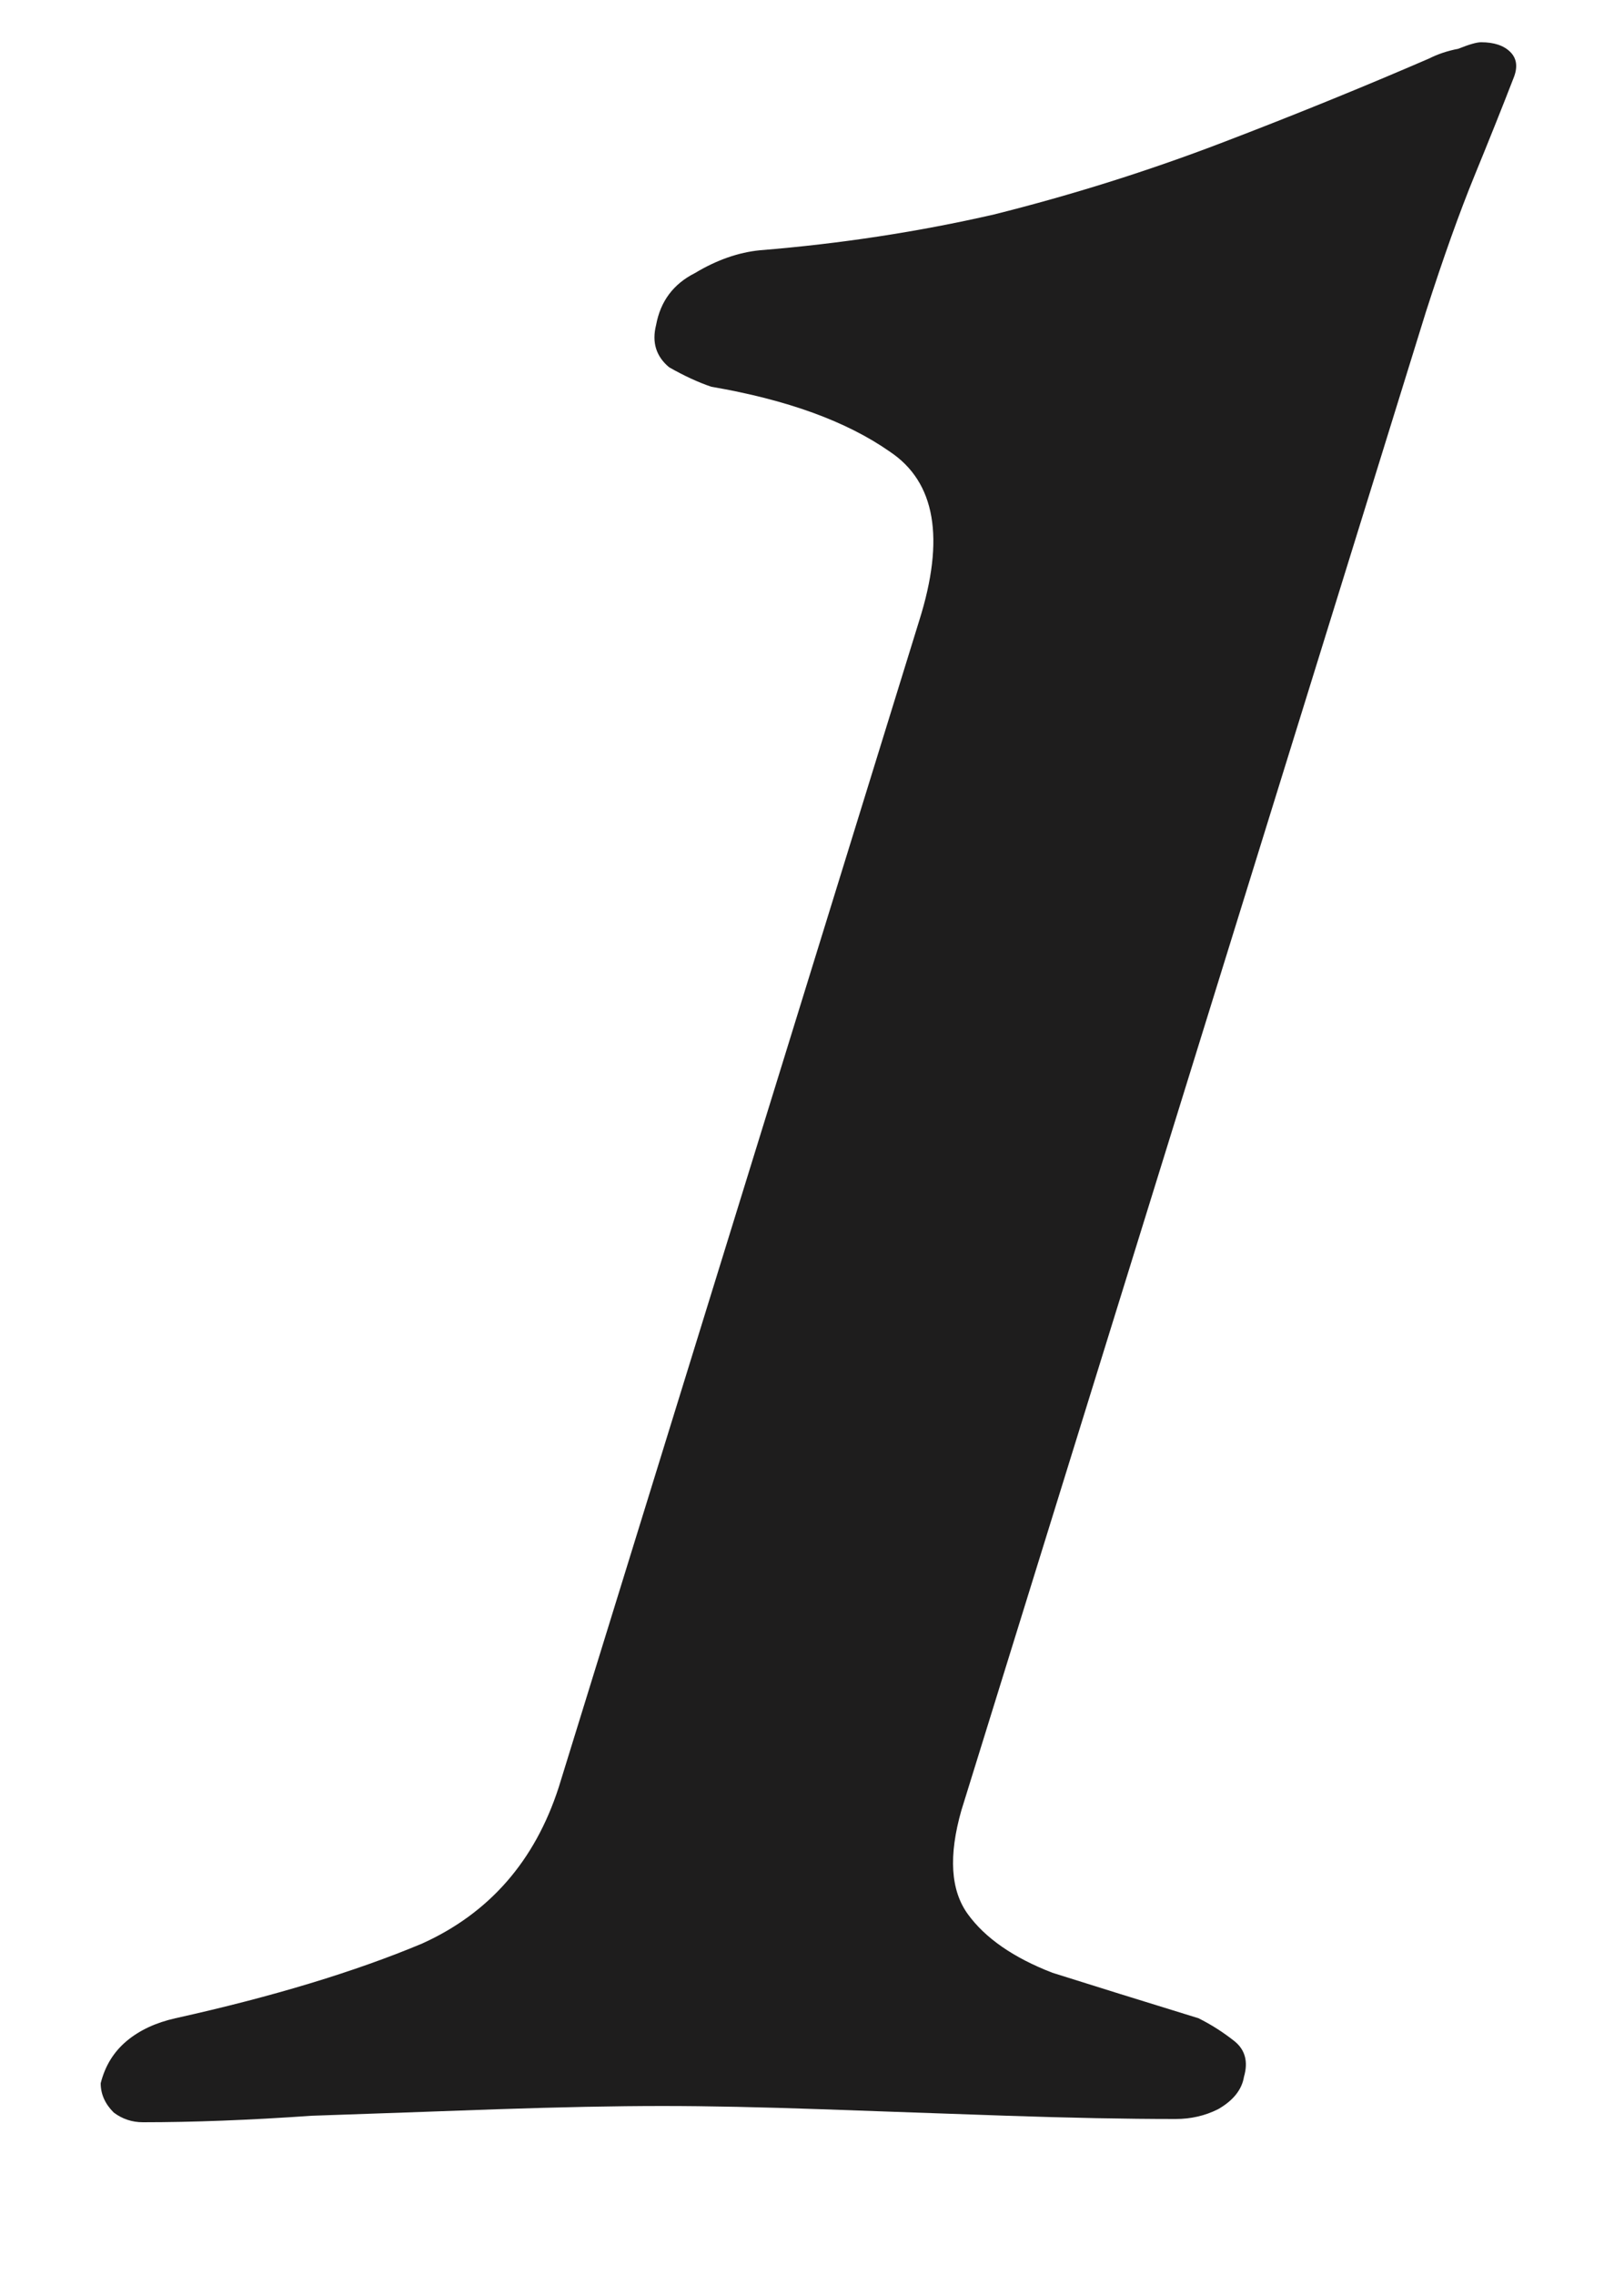 <?xml version="1.0" encoding="UTF-8"?> <svg xmlns="http://www.w3.org/2000/svg" width="10" height="14" viewBox="0 0 10 14" fill="none"><path d="M0.88 13.06C0.813 13.06 0.753 13.04 0.7 13C0.647 12.947 0.62 12.887 0.62 12.82C0.647 12.713 0.7 12.627 0.78 12.56C0.86 12.493 0.96 12.447 1.08 12.42C1.68 12.287 2.187 12.133 2.6 11.96C3.013 11.773 3.293 11.453 3.44 11L5.66 3.82C5.82 3.313 5.76 2.967 5.48 2.78C5.213 2.593 4.847 2.46 4.38 2.38C4.3 2.353 4.213 2.313 4.12 2.26C4.04 2.193 4.013 2.107 4.04 2C4.067 1.853 4.147 1.747 4.28 1.68C4.413 1.6 4.547 1.553 4.68 1.54C5.173 1.5 5.653 1.427 6.12 1.32C6.6 1.2 7.067 1.053 7.52 0.88C7.973 0.707 8.4 0.533 8.8 0.36C8.853 0.333 8.913 0.313 8.98 0.3C9.047 0.273 9.093 0.26 9.12 0.26C9.2 0.26 9.26 0.28 9.3 0.32C9.34 0.36 9.347 0.413 9.32 0.48C9.253 0.653 9.173 0.853 9.08 1.08C8.987 1.307 8.887 1.587 8.78 1.92L5.92 11.14C5.84 11.42 5.853 11.633 5.96 11.78C6.067 11.927 6.24 12.047 6.48 12.14C6.733 12.22 7.033 12.313 7.38 12.42C7.46 12.46 7.533 12.507 7.6 12.56C7.667 12.613 7.687 12.687 7.66 12.78C7.647 12.86 7.593 12.927 7.5 12.98C7.42 13.02 7.333 13.04 7.24 13.04C6.933 13.04 6.587 13.033 6.2 13.02C5.813 13.007 5.433 12.993 5.06 12.98C4.687 12.967 4.36 12.96 4.08 12.96C3.787 12.96 3.447 12.967 3.06 12.98C2.687 12.993 2.307 13.007 1.92 13.02C1.533 13.047 1.187 13.06 0.88 13.06Z" fill="#1E1D1D"></path></svg> 